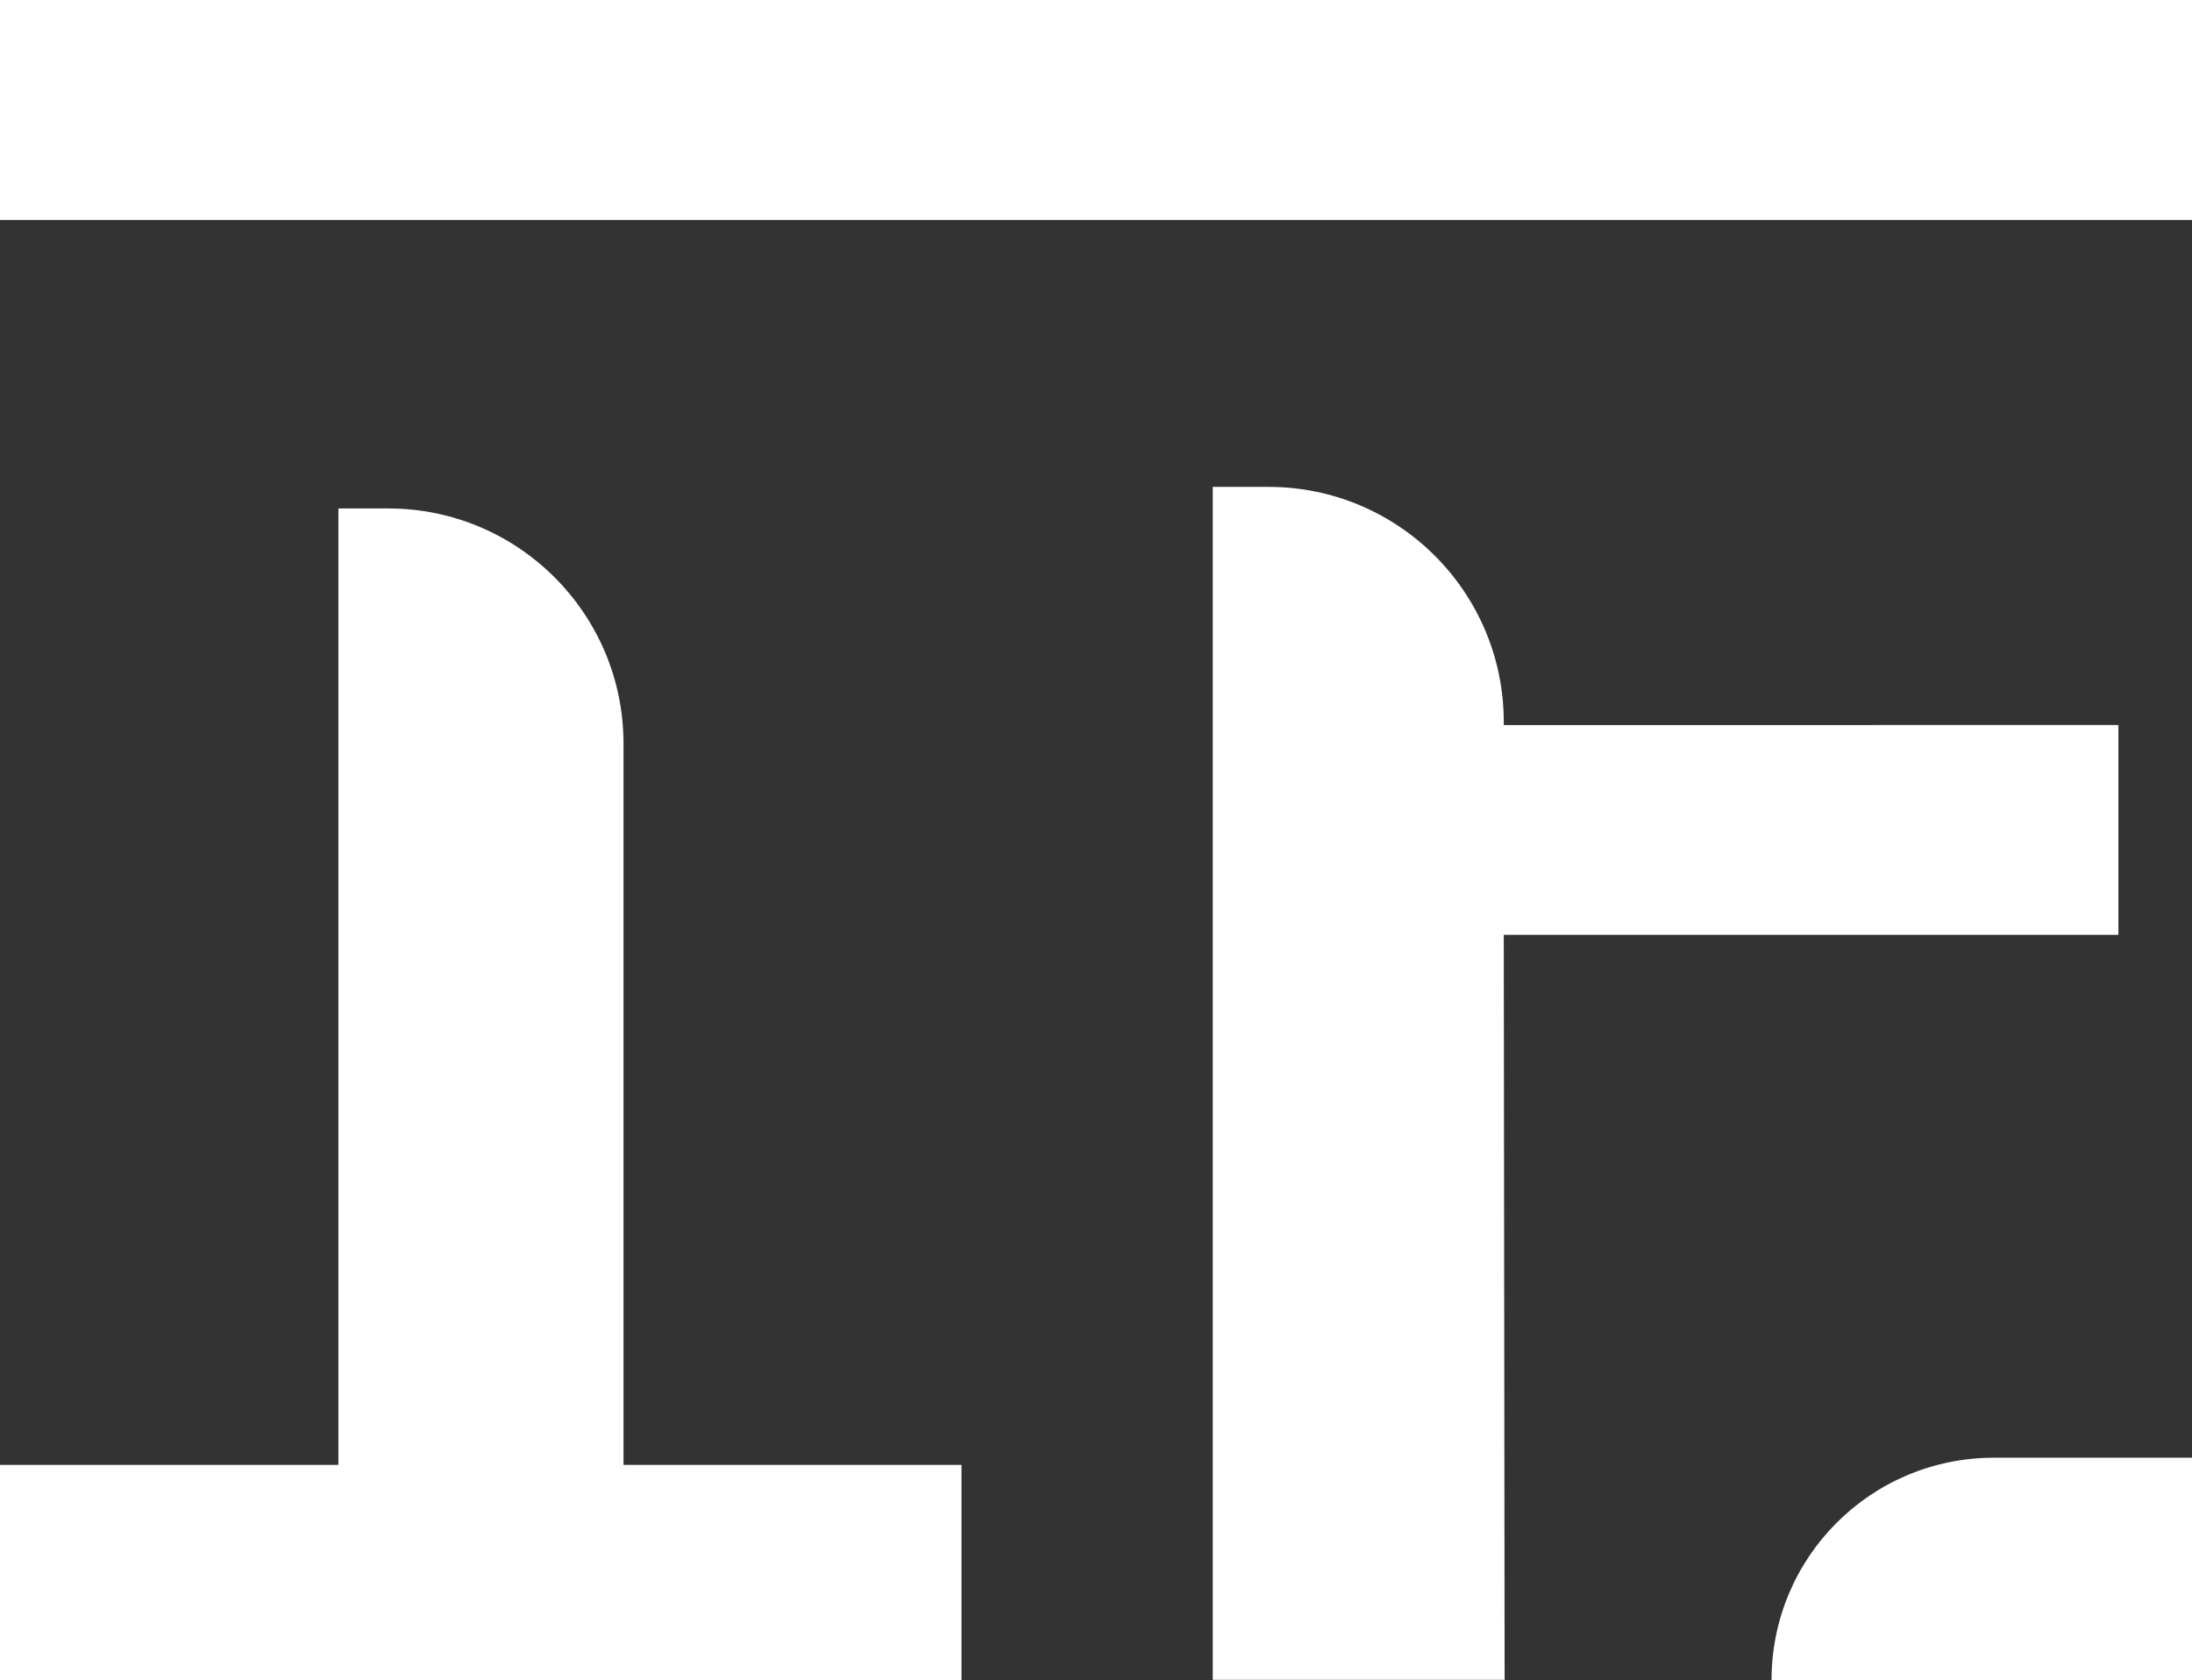 <?xml version="1.0" encoding="UTF-8" standalone="no"?><svg xmlns="http://www.w3.org/2000/svg" xmlns:xlink="http://www.w3.org/1999/xlink" fill="#ffffff" height="397.2" preserveAspectRatio="xMidYMid meet" version="1" viewBox="0.0 0.0 518.2 397.2" width="518.2" zoomAndPan="magnify"><rect x="0.0" y="0.0" width="518.2" height="397.2" fill="#333333" stroke="none"/><g id="change1_1"><path d="M227.3 0L0 0 0 50.9 0 52 518.2 52 518.2 0z"/><path d="M500.8,221.1v-49.7H355.5v-0.7c0-30.7-24.9-55.6-55.6-55.6h-13.2v282h69l-0.2-176.1H500.8z"/><path d="M418.8,397.2h99.4v-52.6h-46.8C442.3,344.6,418.8,368.1,418.8,397.2z"/><path d="M147.4,175.8c0-30.7-24.9-55.6-55.6-55.6H80v226.1H0v50.9h227.3v-50.9h-79.9V175.8z"/></g></svg>
